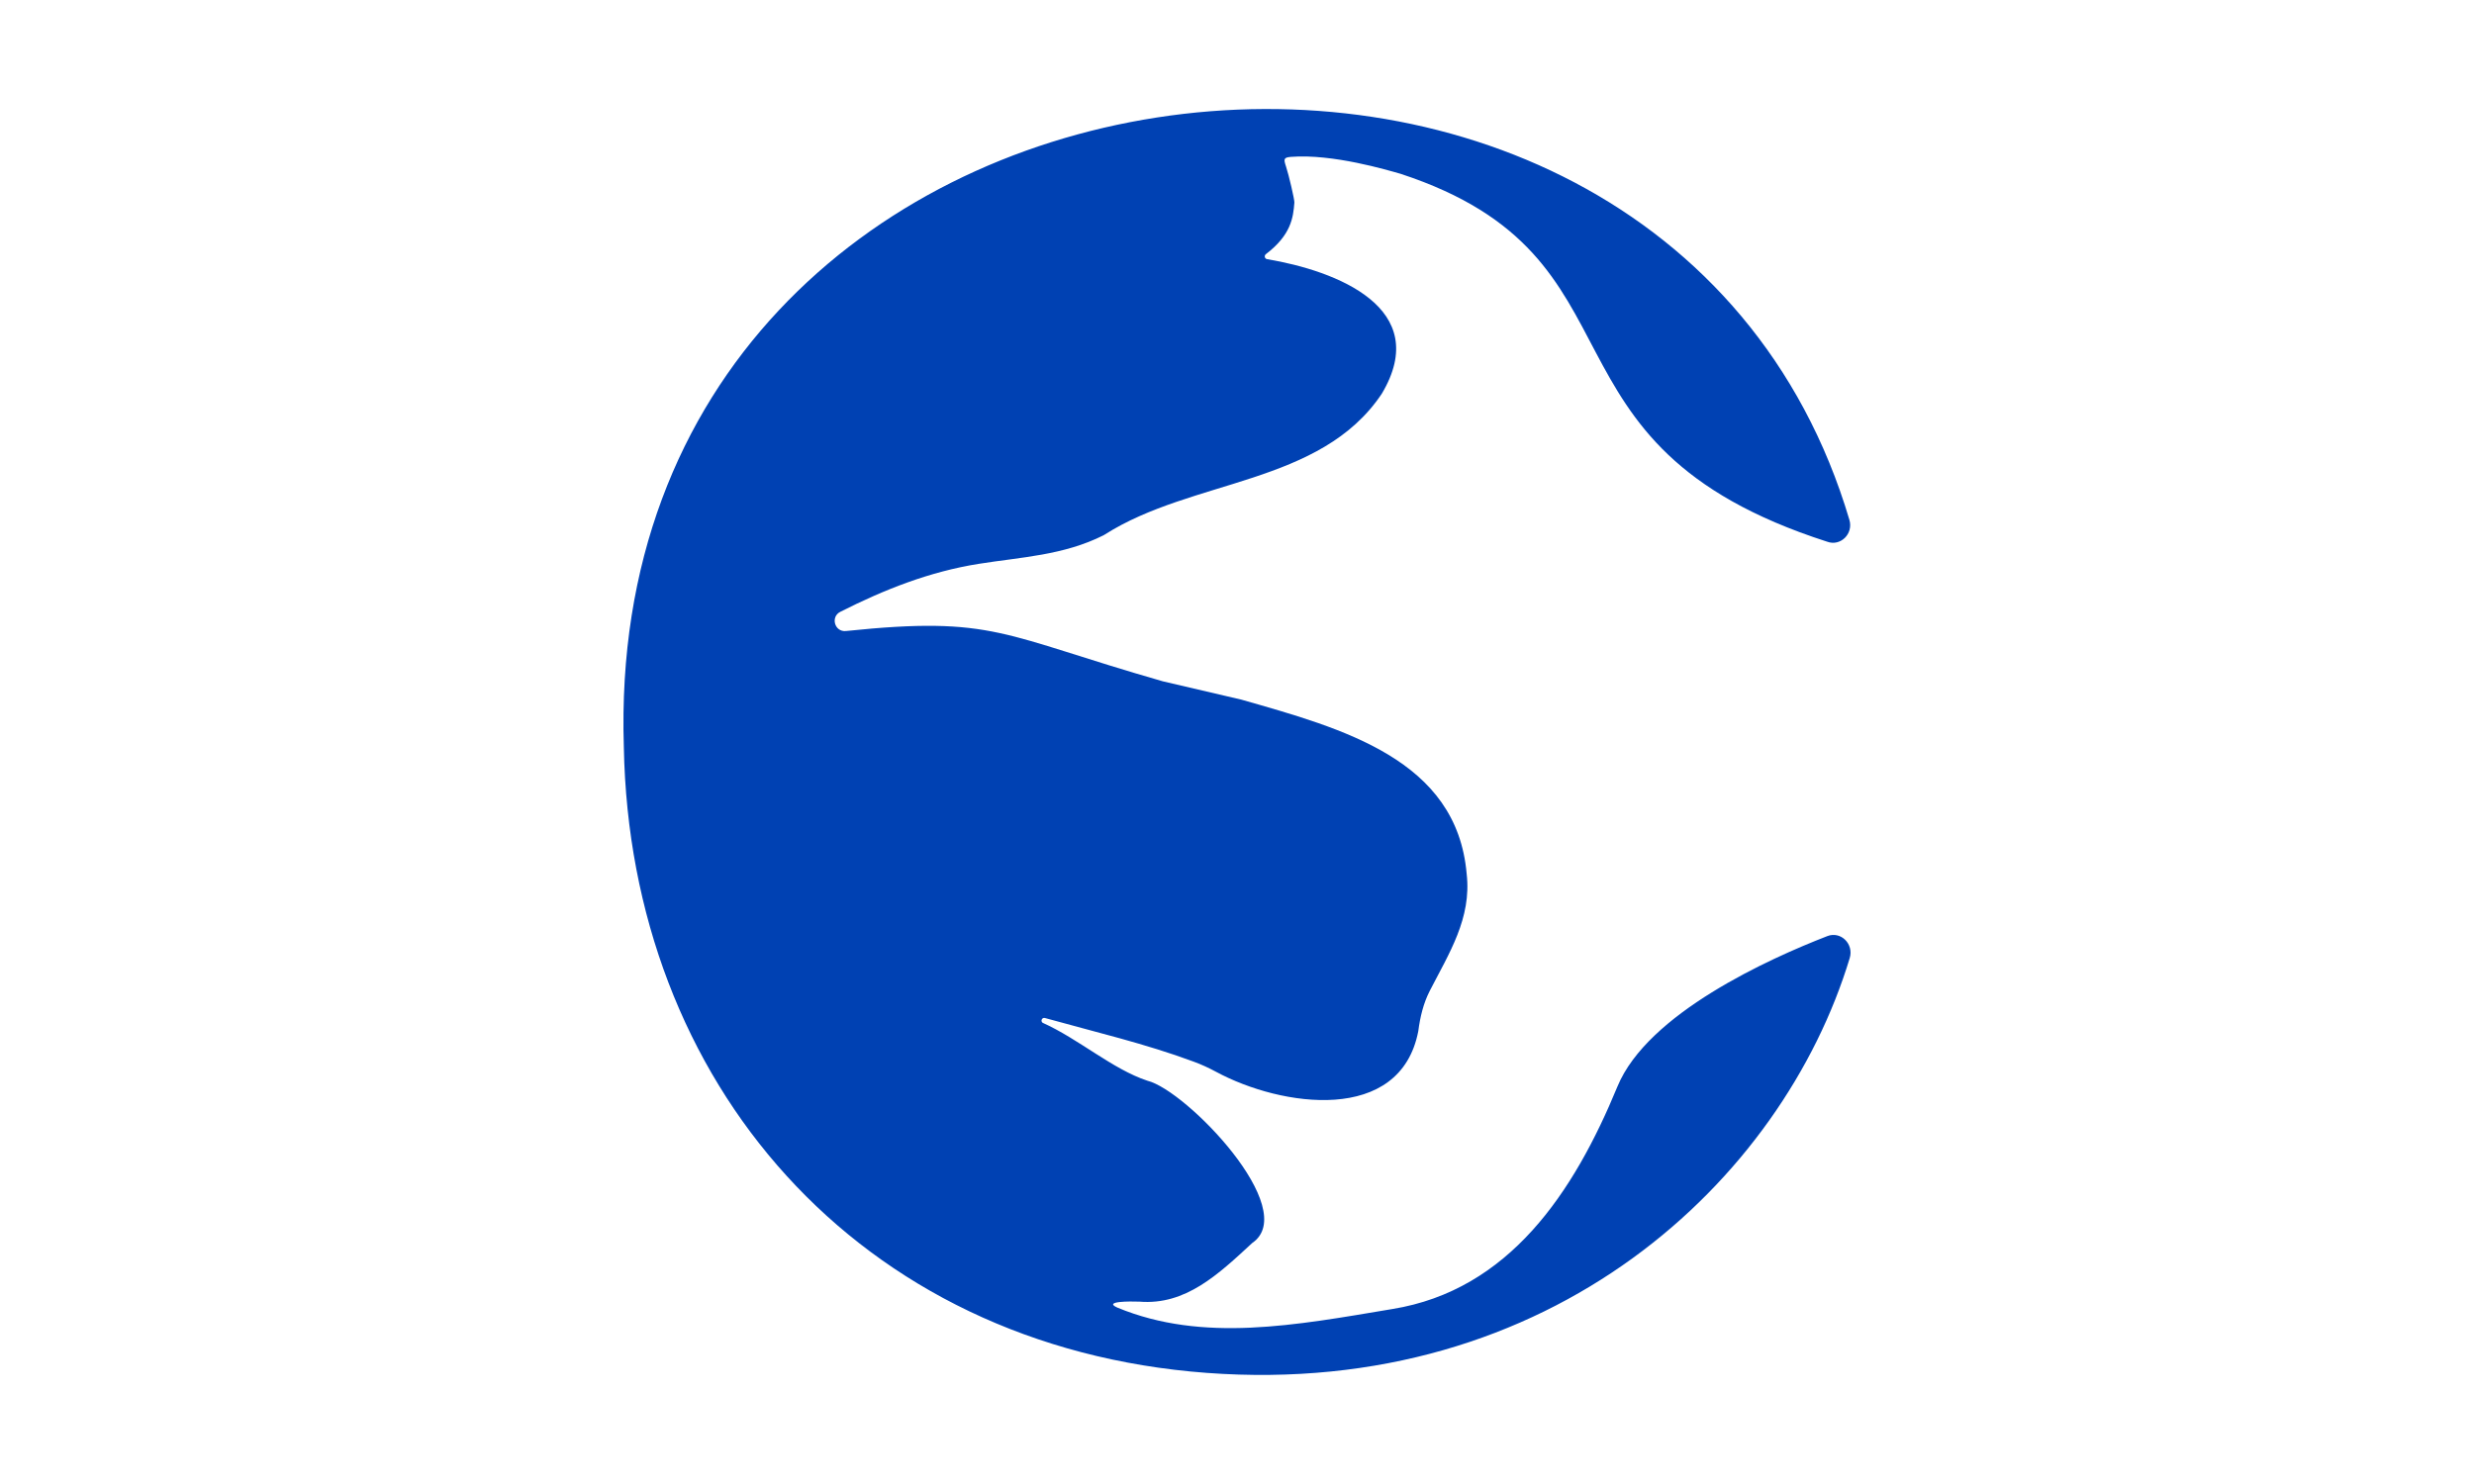 <svg width="250" height="150" viewBox="0 0 250 150" fill="none" xmlns="http://www.w3.org/2000/svg">
<path d="M125.432 70.715C135.659 73.638 147.218 76.753 148.209 88.34C148.722 92.812 146.418 96.378 144.496 100.119C143.835 101.398 143.504 102.798 143.321 104.216C141.512 113.655 129.485 111.898 122.892 108.34C122.162 107.948 121.414 107.6 120.631 107.313C115.769 105.504 110.629 104.303 105.576 102.894C105.289 102.833 105.124 103.207 105.359 103.381C108.977 104.999 112.43 108.079 115.943 109.236C119.866 110.193 131.502 122.25 126.536 125.643C123.101 128.818 119.805 131.95 115.134 131.567C114.213 131.532 111.403 131.515 112.925 132.176C121.57 135.743 130.919 133.951 140.695 132.315C152.497 130.401 159.028 120.545 163.446 109.819C166.499 102.424 178.779 96.9 184.65 94.621C186.006 94.09 187.346 95.404 186.919 96.831C180.118 119.301 156.793 141.354 121.953 138.77C86.652 136.152 63.657 109.366 63.039 75.5C60.648 0.912 167.743 -11.919 186.885 52.551C187.302 53.96 185.98 55.257 184.632 54.752C153.932 44.878 167.386 26.053 141.539 17.571C140.217 17.197 134.668 15.527 130.441 15.857C129.693 15.918 129.711 16.092 129.954 16.832C130.241 17.702 130.815 20.164 130.798 20.468C130.685 21.99 130.467 23.748 127.919 25.688C127.728 25.835 127.789 26.14 128.023 26.192C135.033 27.367 144.809 31.125 139.625 39.807C133.433 49.054 120.501 48.376 111.612 54.047C111.586 54.065 111.551 54.082 111.525 54.1C107.464 56.144 103.167 56.309 98.932 56.988C93.949 57.771 89.348 59.598 84.912 61.842C83.895 62.355 84.347 63.904 85.486 63.782C100.489 62.225 101.193 64.191 117.491 68.862" fill="#0041B3"></path>
</svg>
